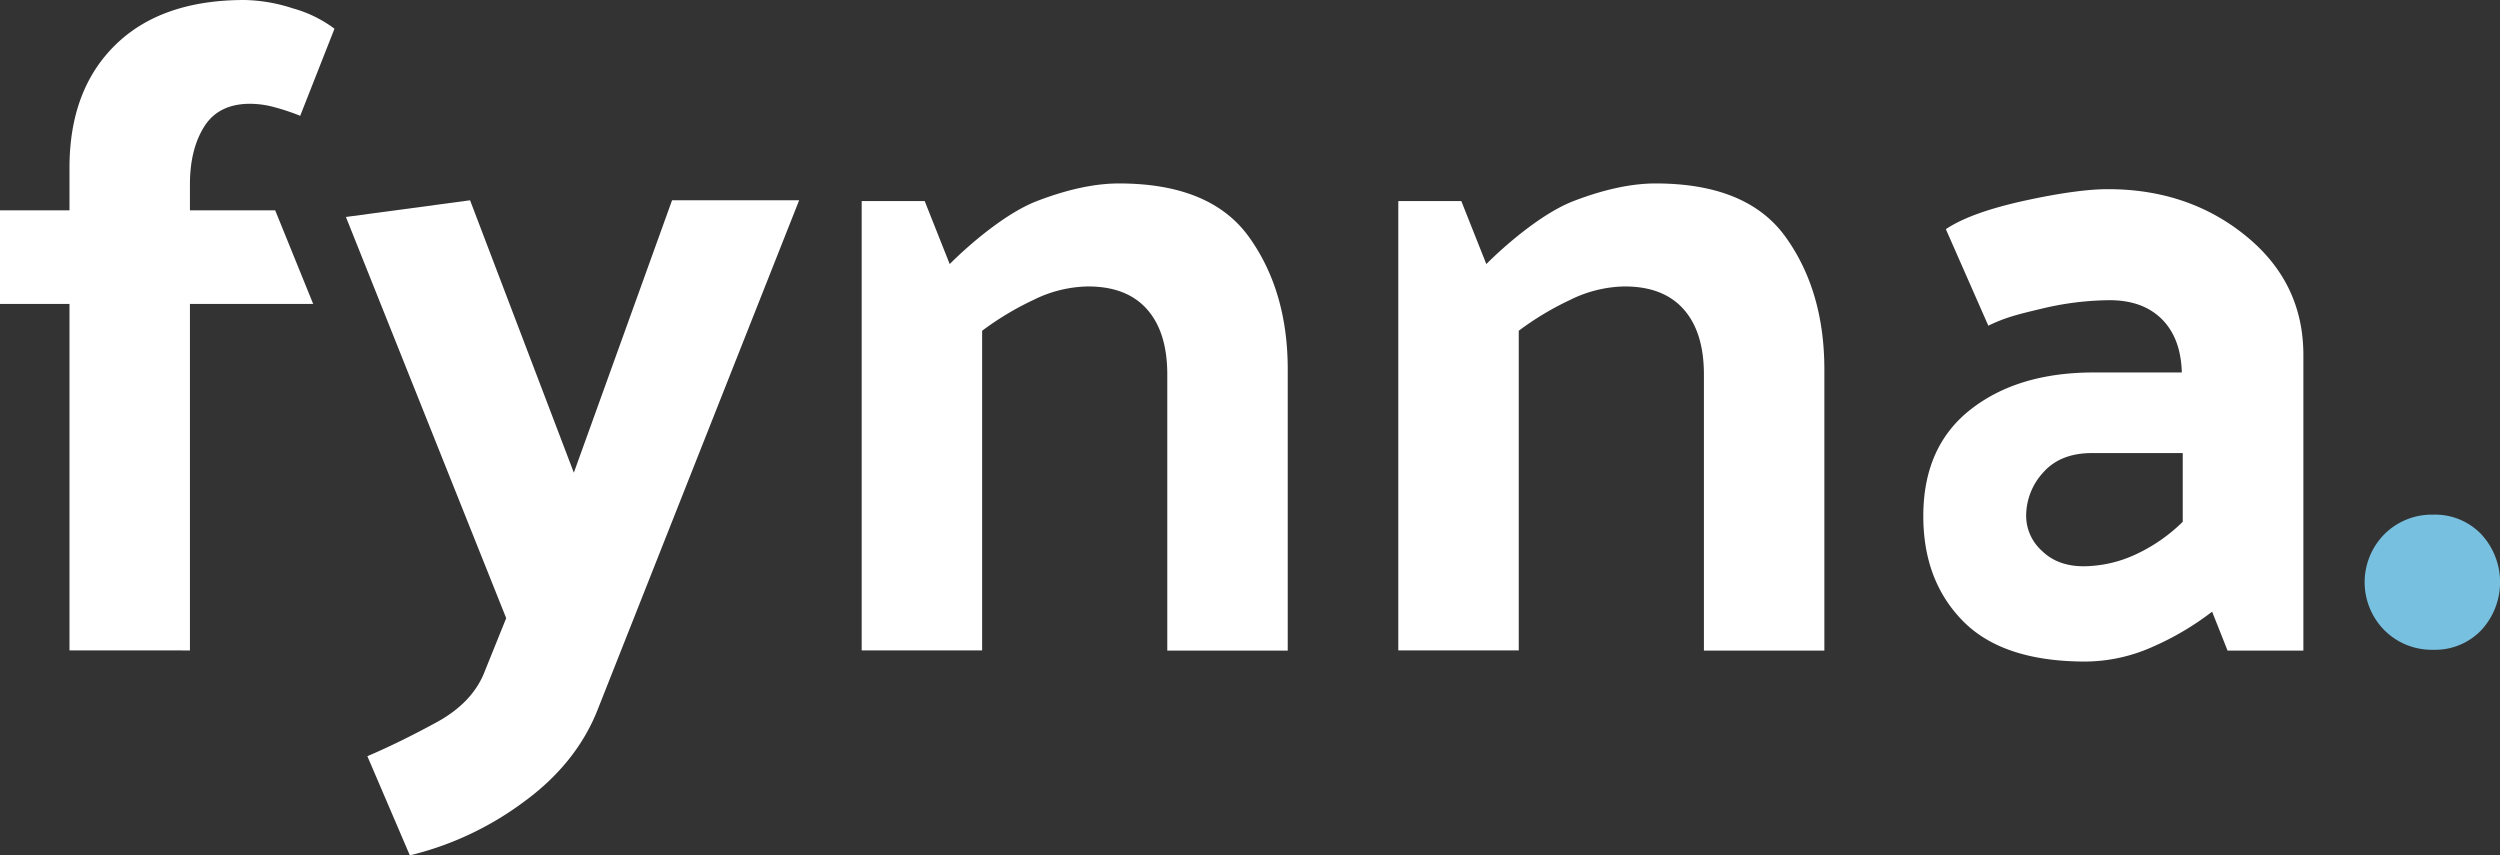 <svg xmlns="http://www.w3.org/2000/svg" viewBox="0 0 647.57 221.56"><rect x="0" y="0" width="647.57" height="221.56" fill="#333333" stroke="none"/><title>fynna-logo-2025-white</title><g id="Layer_7" data-name="Layer 7"><path d="M18,43.44q0-20.16,11.88-31.8T63.36,0A42.65,42.65,0,0,1,75.84,2.16a32.4,32.4,0,0,1,10.8,5.28L77.76,30a57.53,57.53,0,0,0-6.84-2.28,24.46,24.46,0,0,0-6.12-.84q-8.16,0-11.88,5.88t-3.72,15v6.72H71.28l9.84,24.24H49.2v89.76H18V78.72H0V54.48H18Z" style="fill:#fff"></path><path d="M385,68.4c5.28-5.28,14.68-13.28,22.6-16.32s15-4.56,21.24-4.56q23.76,0,33.72,13.92t10,34.08v73h-31.2V97q0-11-5.28-16.92t-15.36-5.88a32.71,32.71,0,0,0-14,3.48,75.55,75.55,0,0,0-13.32,8v82.8h-31.2V52.08h16.32Z" style="fill:#fff"></path><path d="M246,68.4c5.28-5.28,14.68-13.28,22.6-16.32s15-4.56,21.24-4.56q23.76,0,33.72,13.92t10,34.08v73h-31.2V97q0-11-5.28-16.92t-15.36-5.88a32.71,32.71,0,0,0-14,3.48,75.55,75.55,0,0,0-13.32,8v82.8h-31.2V52.08h16.32Z" style="fill:#fff"></path><path d="M540.19,171.36q-21.36,0-31.68-10.44t-10.32-27.24q0-18,12.24-27.6t31.92-9.6h22.8q-.24-8.88-5.16-13.8t-13.56-4.92A77.25,77.25,0,0,0,528.67,80c-6.4,1.52-9.32,2.28-13.64,4.36l-11-25c4.48-3,11.47-5.44,20.68-7.44S541,49,546,49q20.88,0,35.76,12.12t14.88,30.84v76.56H577l-4-10.08a73.44,73.44,0,0,1-15.44,9.12A43.12,43.12,0,0,1,540.19,171.36Zm-15.36-37.68a12.23,12.23,0,0,0,4.08,9q4.08,4,10.8,4a32.52,32.52,0,0,0,13.08-2.88,43.31,43.31,0,0,0,12.6-8.64V117.36H541.87q-8.16,0-12.6,5A16.63,16.63,0,0,0,524.83,133.68Z" style="fill:#fff"></path><path d="M125.6,173.8l5.52-13.68L89.6,56.2l32.16-4.32,26.88,70.56,25.44-70.56H207L154.88,183.64q-5.52,14.16-19.44,24.24a81.41,81.41,0,0,1-29.28,13.68l-11-25.68q8.4-3.6,17.88-8.76T125.6,173.8Z" style="fill:#fff"></path><path d="M630.29,133.31a16.56,16.56,0,0,1,12.36,5,18.29,18.29,0,0,1,0,25,16.56,16.56,0,0,1-12.36,5,17.35,17.35,0,0,1-12.6-5,17.67,17.67,0,0,1,0-25A17.35,17.35,0,0,1,630.29,133.31Z" style="fill:#78c0e0"></path></g></svg>
